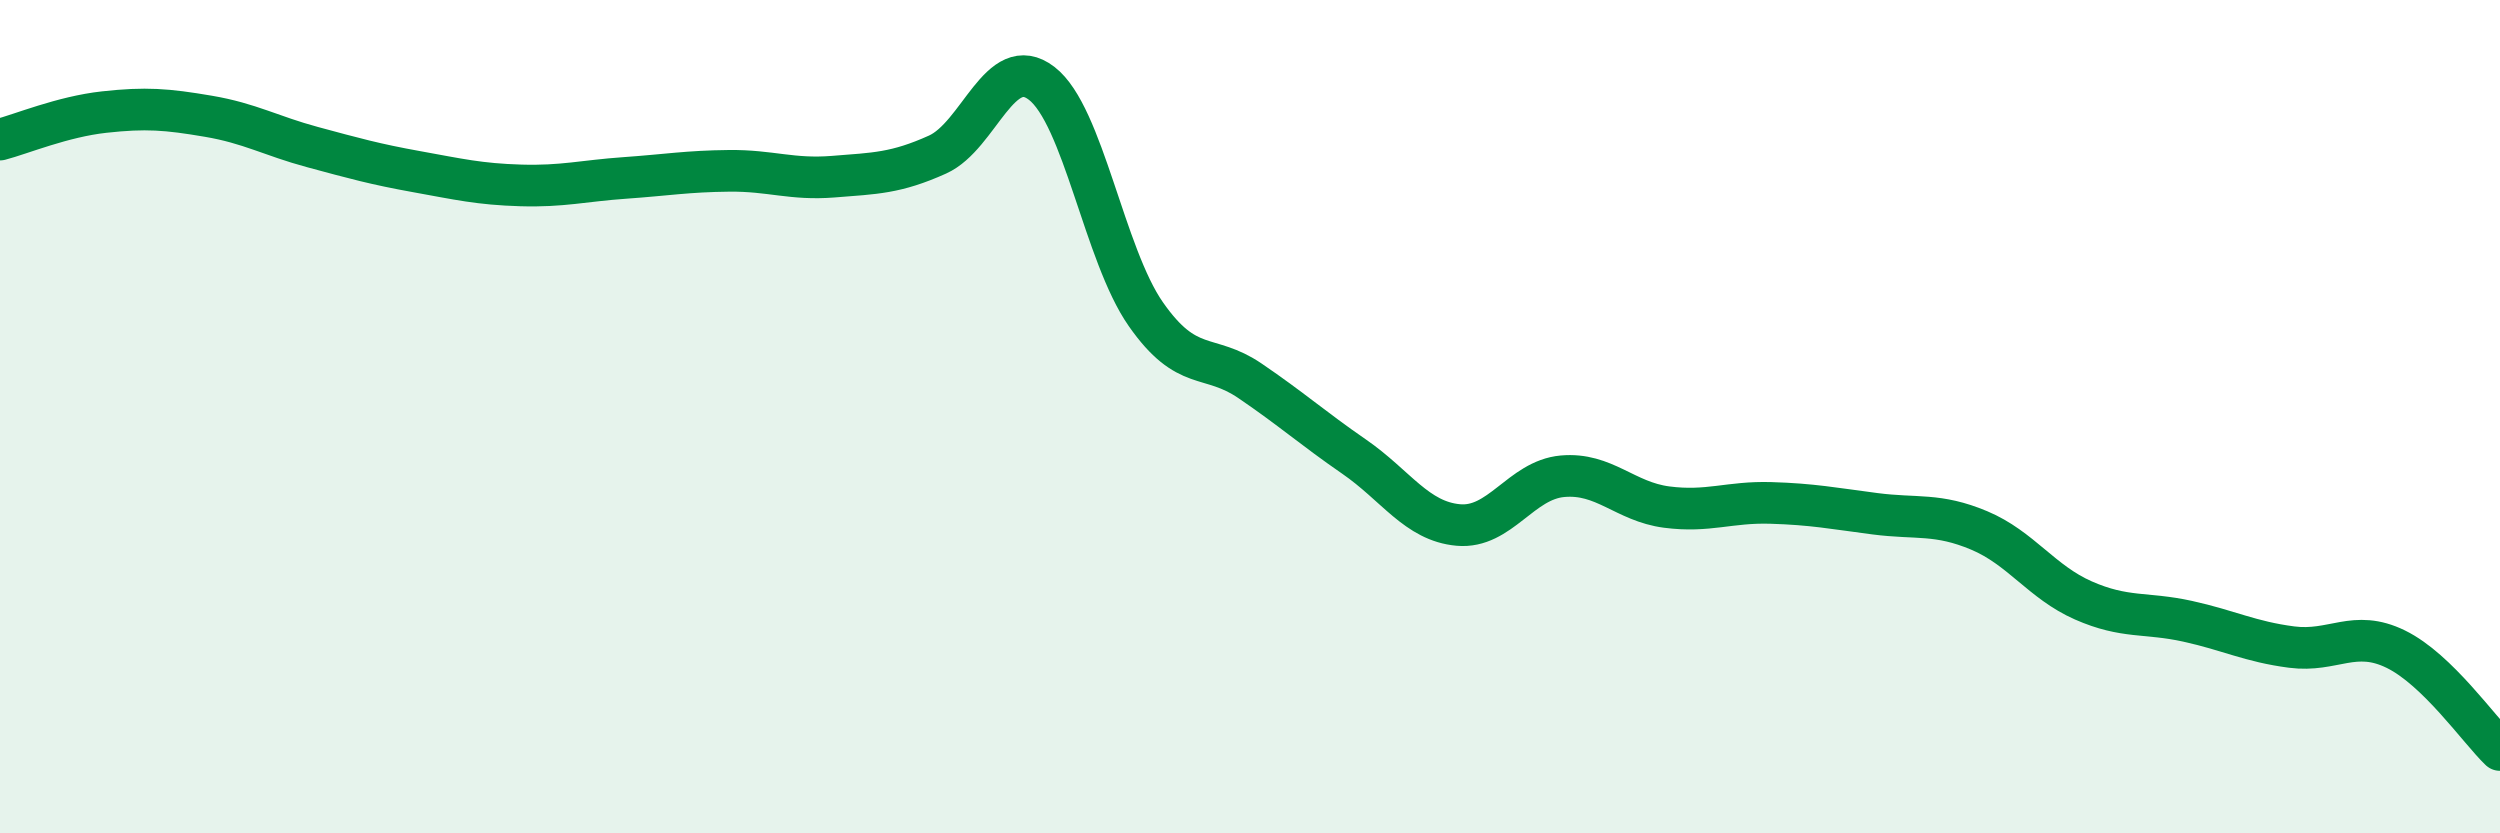 
    <svg width="60" height="20" viewBox="0 0 60 20" xmlns="http://www.w3.org/2000/svg">
      <path
        d="M 0,3.35 C 0.5,3.22 1.5,2.8 2.5,2.69 C 3.5,2.58 4,2.62 5,2.79 C 6,2.96 6.5,3.26 7.5,3.53 C 8.5,3.8 9,3.94 10,4.12 C 11,4.3 11.5,4.42 12.5,4.45 C 13.5,4.48 14,4.34 15,4.27 C 16,4.2 16.5,4.11 17.5,4.1 C 18.5,4.09 19,4.32 20,4.24 C 21,4.16 21.5,4.16 22.5,3.71 C 23.5,3.26 24,1.23 25,2 C 26,2.77 26.5,6.11 27.5,7.54 C 28.5,8.97 29,8.46 30,9.14 C 31,9.82 31.5,10.27 32.5,10.96 C 33.5,11.65 34,12.51 35,12.6 C 36,12.69 36.5,11.52 37.5,11.43 C 38.5,11.34 39,12.04 40,12.17 C 41,12.3 41.5,12.04 42.5,12.07 C 43.5,12.1 44,12.2 45,12.33 C 46,12.46 46.5,12.31 47.5,12.73 C 48.5,13.15 49,13.97 50,14.41 C 51,14.85 51.5,14.69 52.5,14.91 C 53.5,15.13 54,15.4 55,15.53 C 56,15.66 56.5,15.09 57.5,15.58 C 58.5,16.07 59.5,17.52 60,18L60 20L0 20Z"
        fill="#008740"
        opacity="0.1"
        stroke-linecap="round"
        stroke-linejoin="round"
      />
      <path
        d="M 0,3.35 C 0.5,3.22 1.5,2.8 2.5,2.69 C 3.5,2.58 4,2.62 5,2.79 C 6,2.96 6.5,3.26 7.5,3.53 C 8.5,3.8 9,3.94 10,4.12 C 11,4.3 11.5,4.42 12.5,4.45 C 13.5,4.48 14,4.34 15,4.27 C 16,4.2 16.5,4.11 17.5,4.1 C 18.5,4.09 19,4.32 20,4.24 C 21,4.16 21.5,4.16 22.5,3.71 C 23.5,3.26 24,1.23 25,2 C 26,2.77 26.5,6.11 27.5,7.54 C 28.5,8.97 29,8.46 30,9.14 C 31,9.82 31.5,10.27 32.5,10.96 C 33.5,11.65 34,12.51 35,12.6 C 36,12.69 36.5,11.52 37.5,11.43 C 38.5,11.34 39,12.04 40,12.17 C 41,12.3 41.5,12.04 42.5,12.07 C 43.5,12.1 44,12.2 45,12.33 C 46,12.46 46.5,12.31 47.5,12.73 C 48.5,13.15 49,13.97 50,14.41 C 51,14.85 51.5,14.69 52.5,14.91 C 53.5,15.13 54,15.4 55,15.53 C 56,15.66 56.5,15.09 57.5,15.58 C 58.5,16.07 59.5,17.52 60,18"
        stroke="#008740"
        stroke-width="1"
        fill="none"
        stroke-linecap="round"
        stroke-linejoin="round"
      />
    </svg>
  